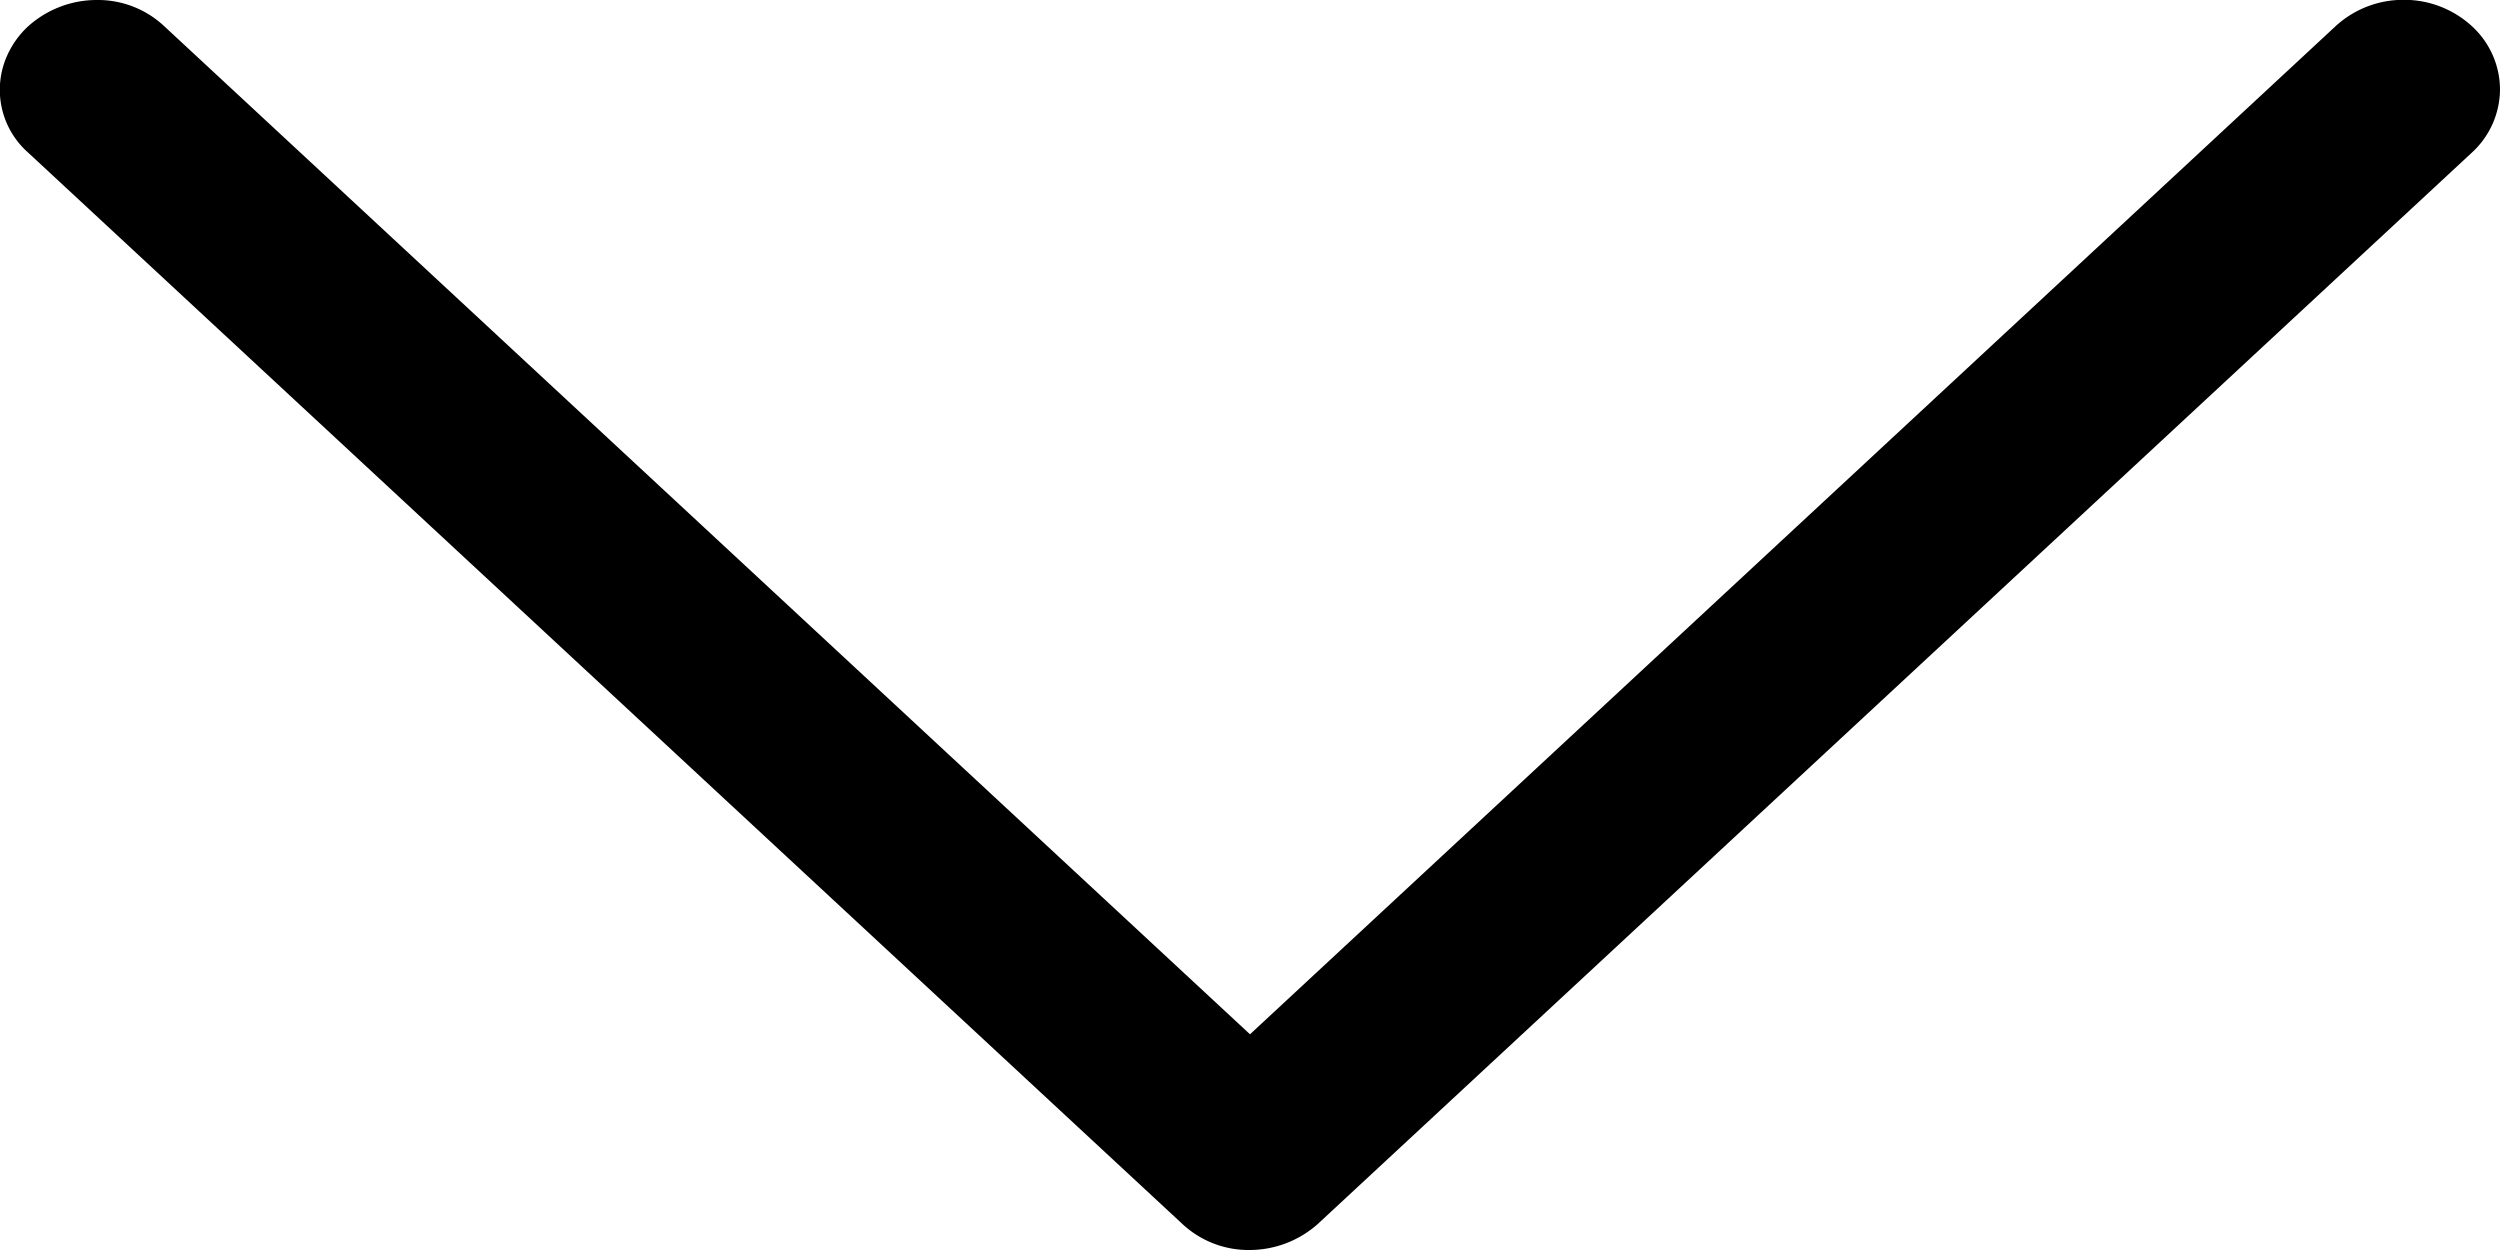 <svg xmlns="http://www.w3.org/2000/svg" width="14" height="7" fill="none"><path fill="#000" fill-rule="evenodd" d="M.158.147a.5.5 0 0 0-.117.162.469.469 0 0 0 .117.546L6.62 6.853A.543.543 0 0 0 7 7a.575.575 0 0 0 .381-.147L13.842.855A.483.483 0 0 0 14 .5a.483.483 0 0 0-.158-.354.56.56 0 0 0-.381-.147.56.56 0 0 0-.381.147L7 5.792.92.147A.543.543 0 0 0 .54 0a.575.575 0 0 0-.382.147Z" clip-rule="evenodd"/></svg>
